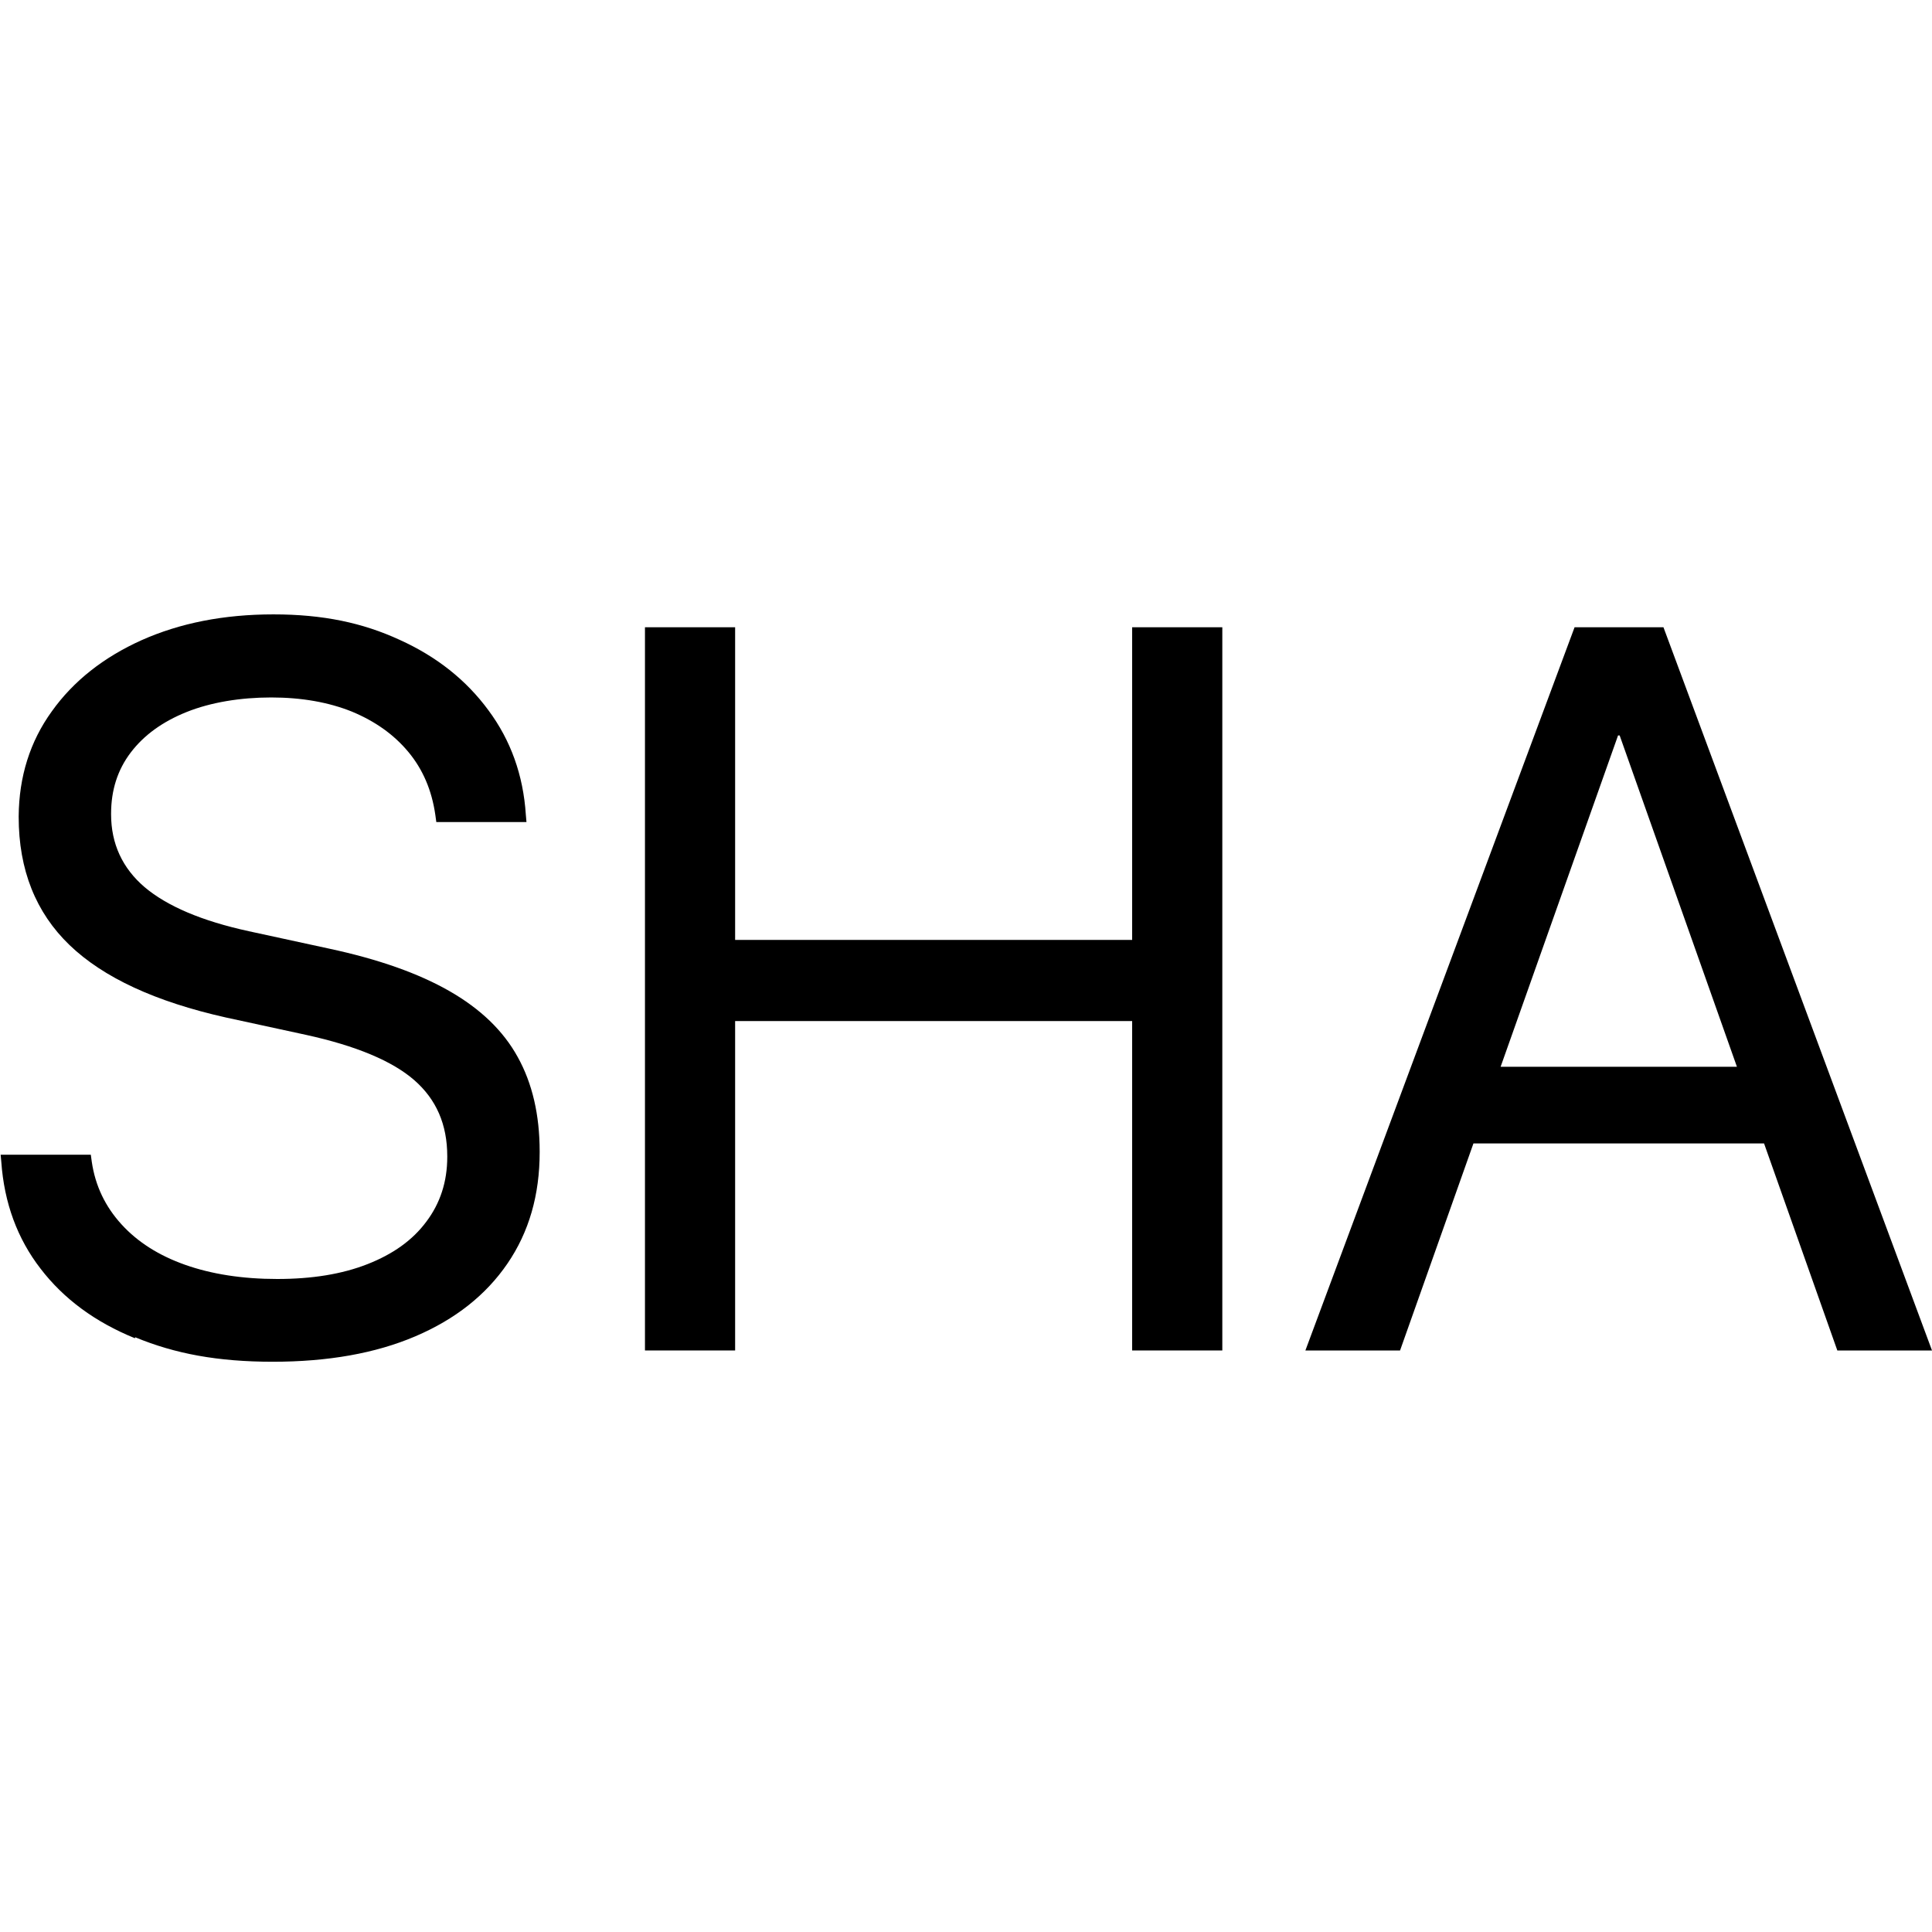 <?xml version="1.0" encoding="UTF-8"?>
<svg id="_Слой_1" xmlns="http://www.w3.org/2000/svg" version="1.1" viewBox="0 0 600 600">
  <!-- Generator: Adobe Illustrator 29.1.0, SVG Export Plug-In . SVG Version: 2.1.0 Build 142)  -->
  <path d="M41.9,415.6c-12.3-5-22.1-12.2-29.3-21.6-7.2-9.3-11.3-20.4-12.2-33.2l-.2-2.2h28l.3,2.2c1.1,7.5,4.2,13.9,9.2,19.4s11.6,9.7,19.8,12.6,17.8,4.4,28.6,4.4,20.1-1.5,28-4.6c7.9-3.1,14-7.4,18.3-13.2,4.3-5.7,6.5-12.4,6.5-20.1v-.2c0-9.9-3.4-17.7-10.3-23.7-6.8-5.9-18-10.6-33.5-14l-24.9-5.4c-21.9-4.9-38.1-12.4-48.6-22.5-10.5-10.1-15.8-23.4-15.8-39.8v-.2c.1-12.3,3.5-23.2,10.3-32.6,6.7-9.4,16.1-16.8,27.9-22.1,11.9-5.3,25.5-8,40.9-8s27.7,2.6,39.2,7.9c11.5,5.2,20.7,12.5,27.6,21.9,6.9,9.3,10.8,20.1,11.6,32.4l.2,2.3h-28l-.3-2.2c-1.1-7.7-3.9-14.2-8.4-19.6-4.5-5.4-10.3-9.5-17.5-12.5-7.2-2.9-15.6-4.4-25.1-4.4s-18.7,1.5-26.2,4.5c-7.5,3-13.3,7.2-17.4,12.6-4.1,5.4-6.1,11.7-6.1,19v.2c0,9.1,3.5,16.7,10.4,22.6,7,5.9,17.7,10.5,32.4,13.7l24.9,5.4c15.4,3.3,27.8,7.7,37.4,13.2,9.6,5.5,16.7,12.3,21.2,20.5,4.5,8.1,6.8,17.9,6.8,29.3v.2c0,13.3-3.3,24.8-10,34.6-6.7,9.8-16.2,17.3-28.6,22.6-12.4,5.3-27.2,7.9-44.3,7.9s-30.4-2.5-42.7-7.6Z"/>
  <path d="M200.3,194.8h28v97.1h123.3v-97.1h28v224.6h-28v-102.3h-123.3v102.3h-28v-224.6Z"/>
  <path d="M489,194.8h20.7v33.6h-7.2l-67.7,191h-29.4l83.6-224.6ZM453,331.3h99.6l9.3,23.8h-118.3l9.3-23.8ZM503.1,228.4v-33.6h13.5l83.4,224.6h-29.4l-67.6-191Z"/>
</svg>